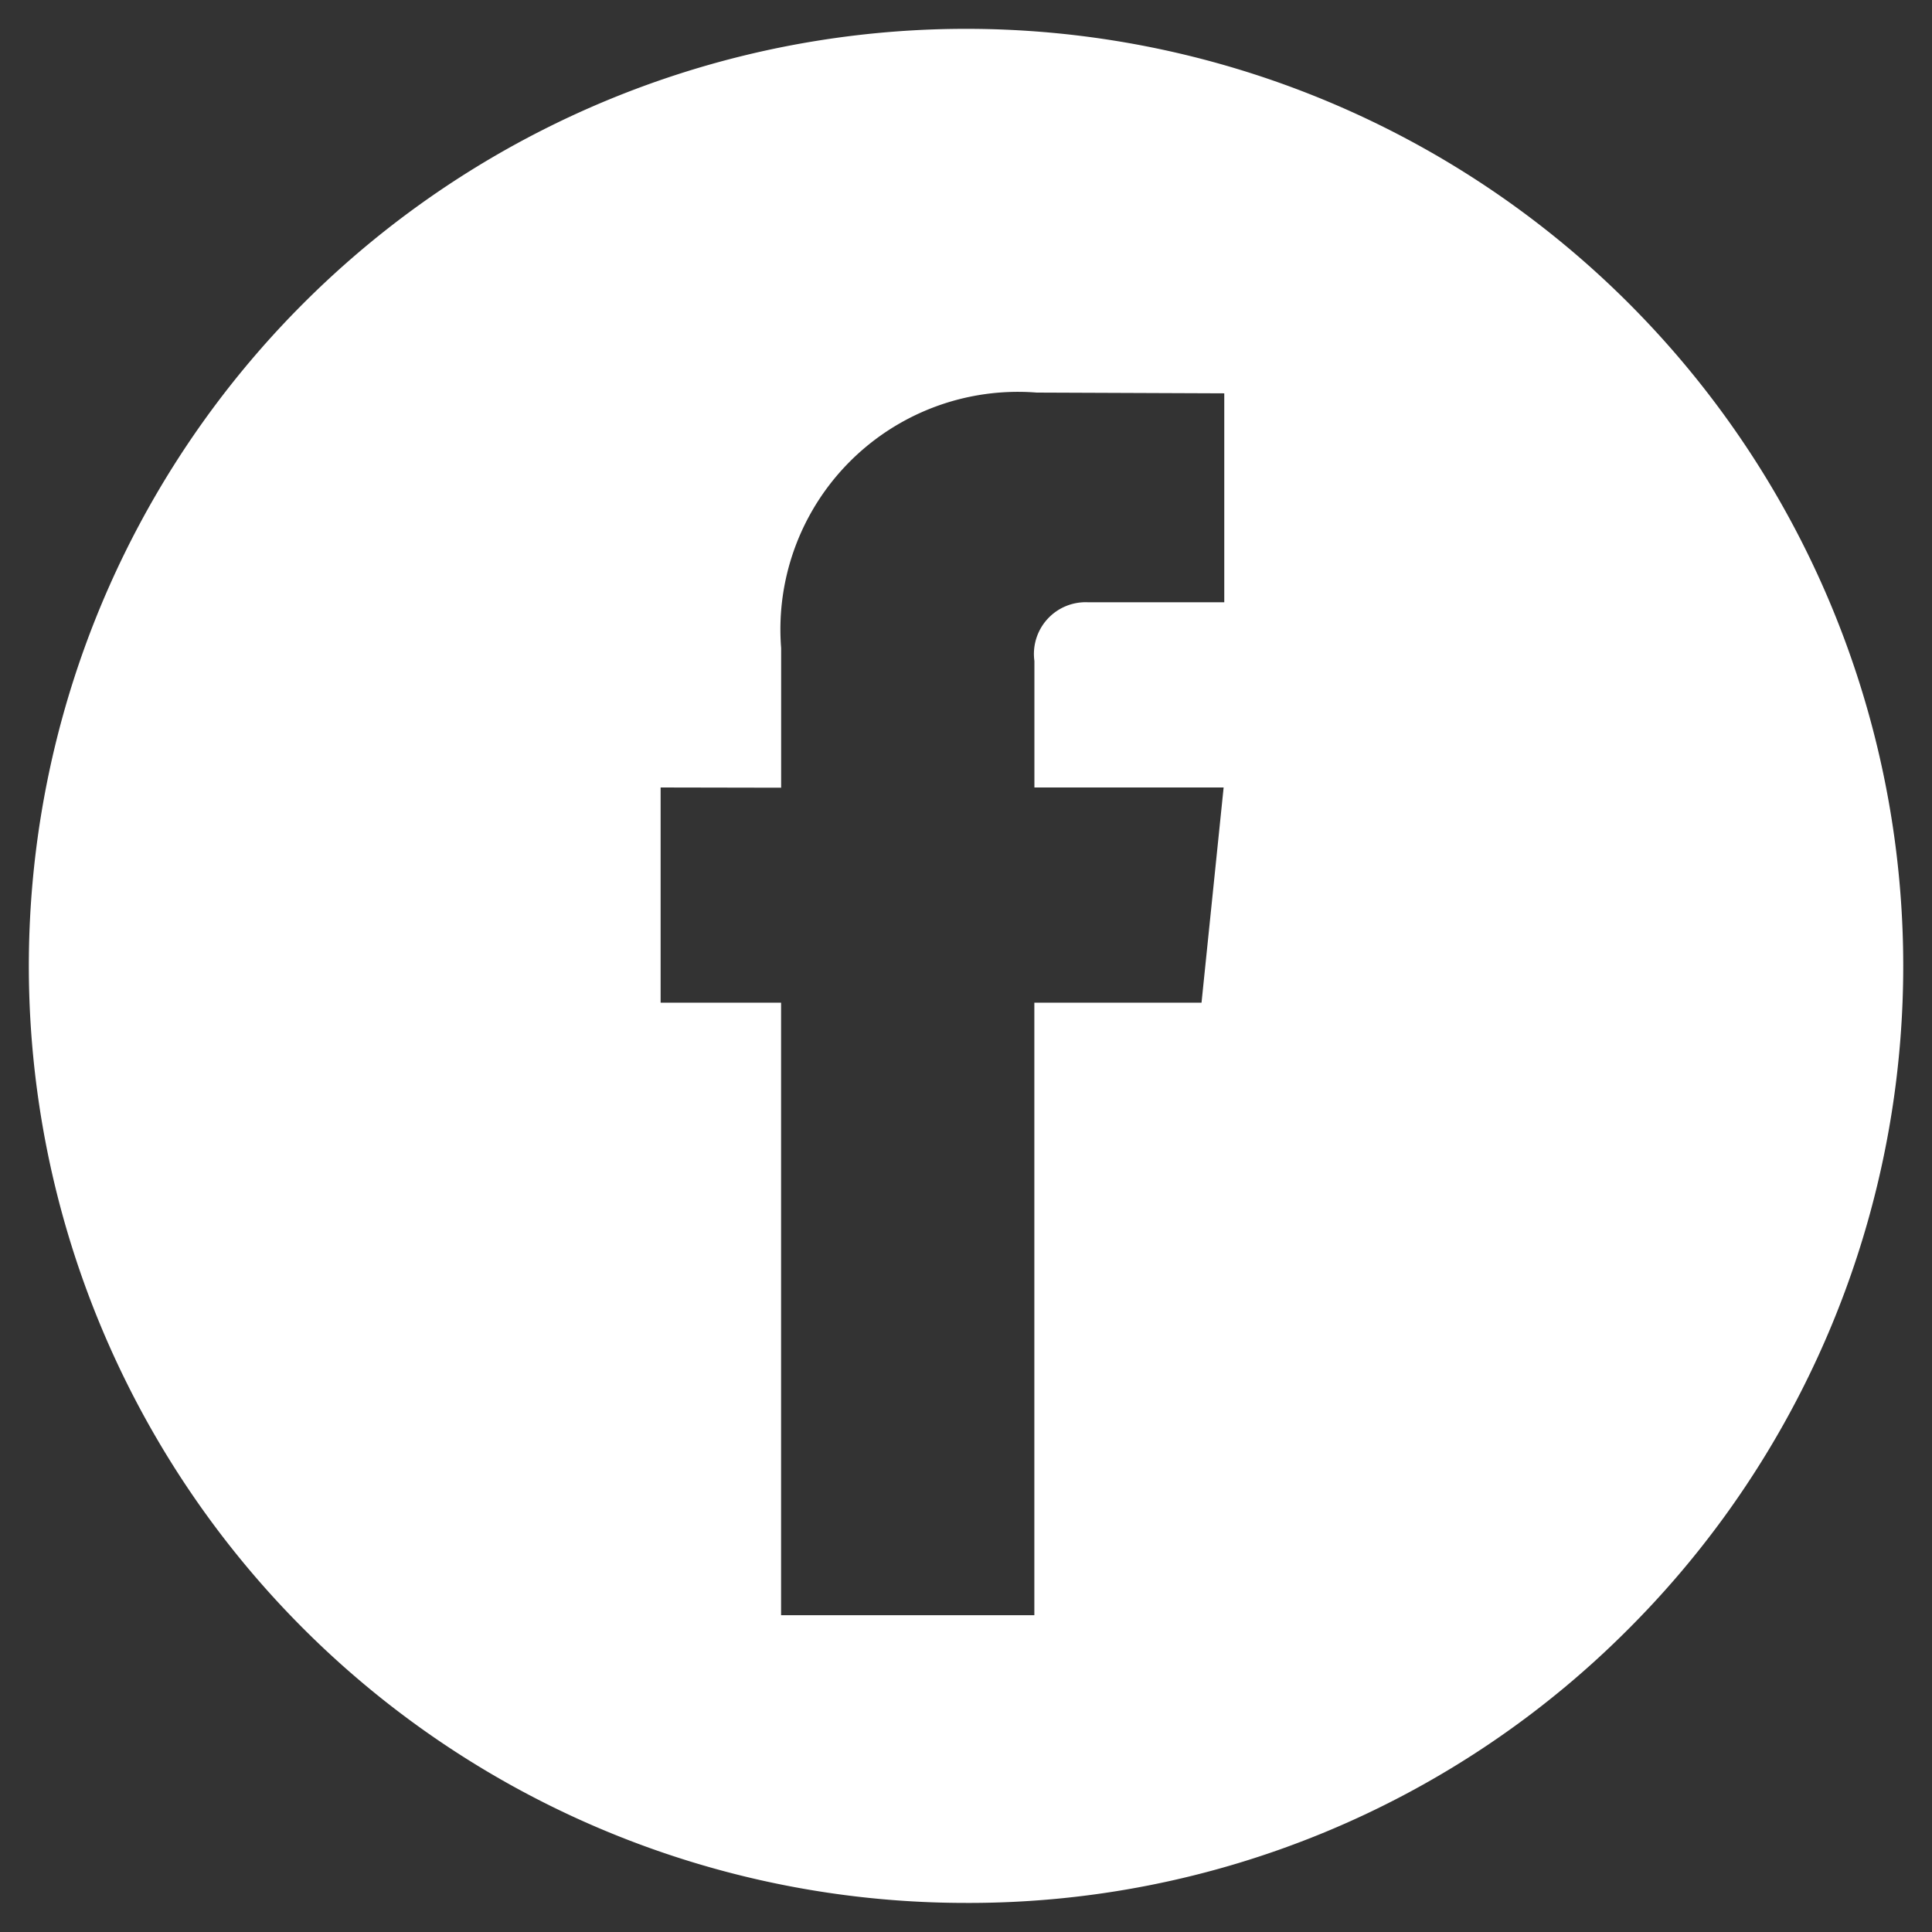 <svg xmlns="http://www.w3.org/2000/svg" width="33.214" height="33.214" viewBox="0 0 33.214 33.214">
  <rect x="0" y="0" width="33.214" height="33.214" fill="#333333" stroke="none"/>
  <path id="Subtraction_1" data-name="Subtraction 1" d="M16.107,32.214a16.107,16.107,0,0,1-11.39-27.5A16.107,16.107,0,0,1,27.5,27.5,16,16,0,0,1,16.107,32.214Zm-5.25-19.176v3.7h2.071v10.53h4.354V16.738h2.874l.38-3.7H17.283V10.863a.889.889,0,0,1,.924-1.009h2.34V6.262l-3.225-.013a4.084,4.084,0,0,0-4.393,4.393v2.4Z" transform="translate(0.5 0.5)" fill="#fff" stroke="rgba(0,0,0,0)" stroke-width="1"/>
</svg>
